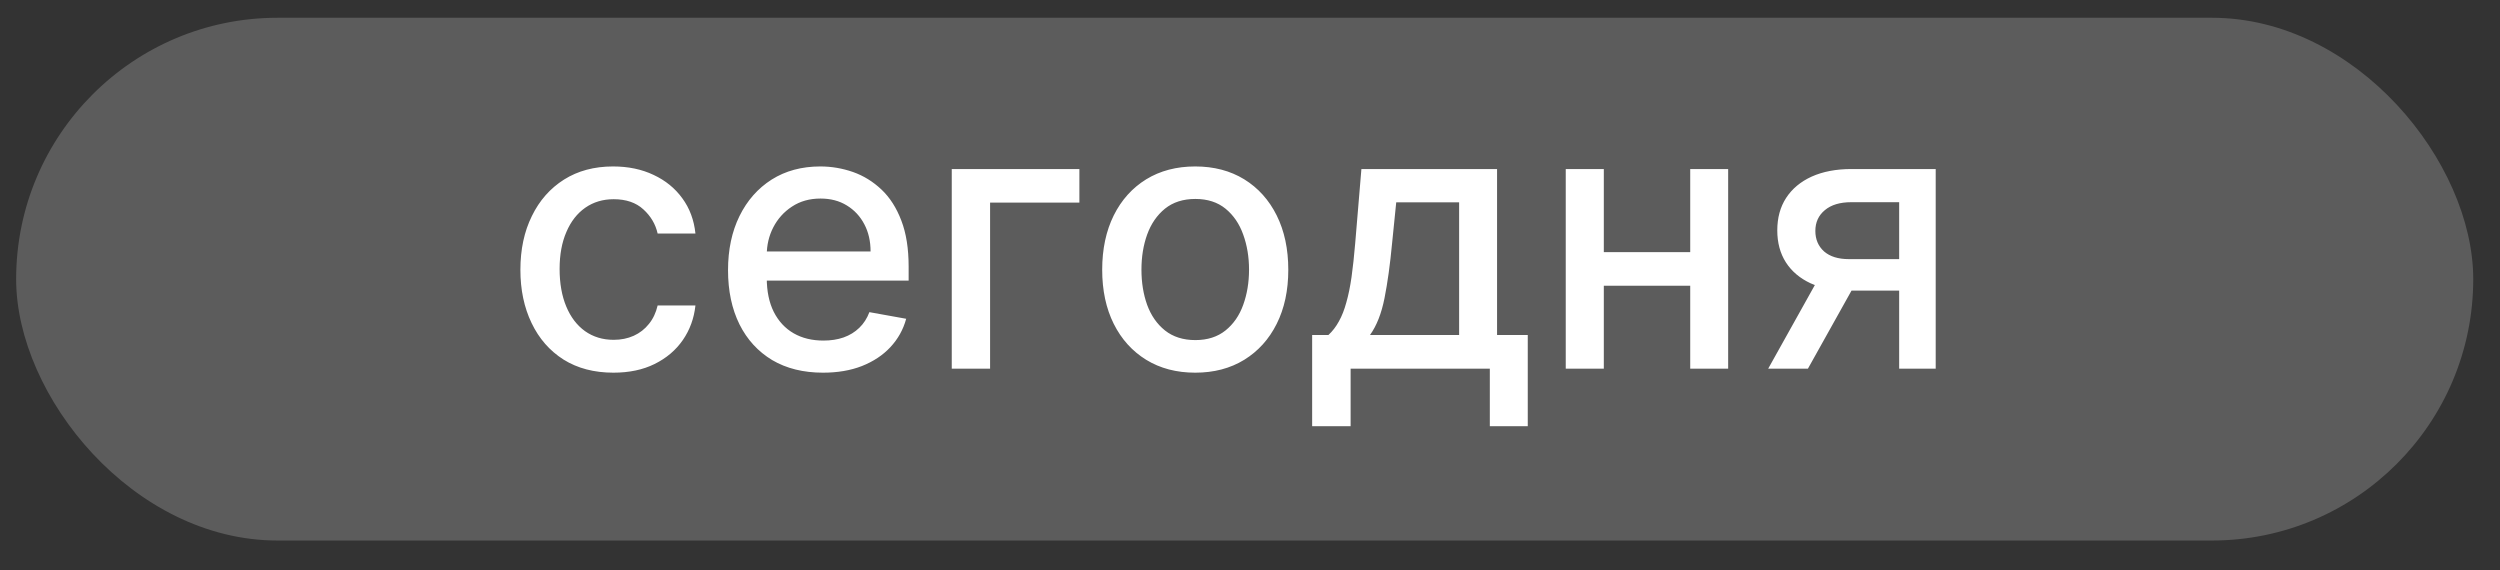 <?xml version="1.0" encoding="UTF-8"?> <svg xmlns="http://www.w3.org/2000/svg" width="57" height="13" viewBox="0 0 57 13" fill="none"><rect x="0" y="0" width="57" height="13" fill="#333333" stroke="none"/><rect x="0.368" y="0.405" width="56.022" height="11.919" rx="5.96" fill="white" fill-opacity="0.2"></rect><path d="M13.986 8.497C13.546 8.497 13.166 8.397 12.848 8.198C12.532 7.997 12.289 7.719 12.12 7.365C11.95 7.012 11.865 6.607 11.865 6.151C11.865 5.688 11.952 5.28 12.126 4.927C12.299 4.571 12.544 4.294 12.86 4.094C13.176 3.895 13.549 3.795 13.977 3.795C14.323 3.795 14.631 3.859 14.902 3.988C15.172 4.114 15.391 4.292 15.557 4.521C15.725 4.75 15.824 5.018 15.856 5.324H14.994C14.946 5.111 14.838 4.927 14.668 4.773C14.5 4.619 14.275 4.542 13.992 4.542C13.745 4.542 13.529 4.607 13.343 4.737C13.159 4.866 13.016 5.049 12.914 5.288C12.811 5.525 12.759 5.806 12.759 6.13C12.759 6.462 12.81 6.748 12.911 6.989C13.011 7.23 13.154 7.417 13.337 7.549C13.523 7.681 13.741 7.748 13.992 7.748C14.16 7.748 14.312 7.717 14.448 7.656C14.587 7.593 14.702 7.503 14.795 7.386C14.89 7.27 14.956 7.129 14.994 6.965H15.856C15.824 7.26 15.728 7.522 15.568 7.754C15.408 7.985 15.194 8.166 14.925 8.299C14.659 8.431 14.346 8.497 13.986 8.497ZM18.765 8.497C18.316 8.497 17.93 8.401 17.606 8.21C17.284 8.016 17.035 7.745 16.86 7.395C16.686 7.043 16.599 6.632 16.599 6.159C16.599 5.693 16.686 5.282 16.86 4.927C17.035 4.571 17.28 4.294 17.594 4.094C17.91 3.895 18.28 3.795 18.703 3.795C18.959 3.795 19.208 3.838 19.449 3.922C19.69 4.007 19.906 4.141 20.098 4.322C20.29 4.504 20.441 4.74 20.551 5.031C20.662 5.319 20.717 5.67 20.717 6.082V6.397H17.099V5.733H19.849C19.849 5.5 19.802 5.293 19.707 5.114C19.612 4.932 19.479 4.789 19.307 4.684C19.137 4.579 18.938 4.527 18.708 4.527C18.459 4.527 18.242 4.588 18.056 4.711C17.873 4.831 17.731 4.989 17.63 5.185C17.531 5.378 17.482 5.589 17.482 5.816V6.334C17.482 6.638 17.535 6.897 17.642 7.111C17.75 7.324 17.901 7.487 18.095 7.599C18.289 7.71 18.515 7.765 18.774 7.765C18.942 7.765 19.095 7.742 19.233 7.694C19.371 7.645 19.491 7.572 19.591 7.475C19.692 7.378 19.769 7.259 19.822 7.117L20.661 7.268C20.594 7.515 20.473 7.731 20.299 7.917C20.128 8.1 19.911 8.243 19.651 8.346C19.392 8.447 19.096 8.497 18.765 8.497ZM24.61 3.854V4.619H22.574V8.405H21.7V3.854H24.61ZM27.251 8.497C26.825 8.497 26.452 8.399 26.134 8.204C25.816 8.008 25.569 7.735 25.393 7.383C25.218 7.032 25.13 6.621 25.13 6.151C25.13 5.679 25.218 5.266 25.393 4.912C25.569 4.559 25.816 4.284 26.134 4.088C26.452 3.893 26.825 3.795 27.251 3.795C27.678 3.795 28.05 3.893 28.368 4.088C28.686 4.284 28.933 4.559 29.109 4.912C29.285 5.266 29.373 5.679 29.373 6.151C29.373 6.621 29.285 7.032 29.109 7.383C28.933 7.735 28.686 8.008 28.368 8.204C28.05 8.399 27.678 8.497 27.251 8.497ZM27.254 7.754C27.531 7.754 27.76 7.68 27.942 7.534C28.123 7.388 28.258 7.194 28.345 6.951C28.433 6.708 28.478 6.44 28.478 6.148C28.478 5.857 28.433 5.591 28.345 5.348C28.258 5.103 28.123 4.906 27.942 4.758C27.76 4.61 27.531 4.536 27.254 4.536C26.976 4.536 26.745 4.61 26.561 4.758C26.379 4.906 26.244 5.103 26.155 5.348C26.068 5.591 26.025 5.857 26.025 6.148C26.025 6.44 26.068 6.708 26.155 6.951C26.244 7.194 26.379 7.388 26.561 7.534C26.745 7.68 26.976 7.754 27.254 7.754ZM29.917 9.718V7.638H30.288C30.382 7.551 30.462 7.447 30.527 7.327C30.595 7.206 30.651 7.063 30.696 6.897C30.744 6.731 30.783 6.538 30.815 6.317C30.846 6.093 30.874 5.838 30.898 5.552L31.04 3.854H34.133V7.638H34.833V9.718H33.968V8.405H30.794V9.718H29.917ZM31.236 7.638H33.268V4.613H31.834L31.739 5.552C31.694 6.03 31.637 6.445 31.567 6.797C31.498 7.146 31.388 7.427 31.236 7.638ZM38.783 5.748V6.515H36.318V5.748H38.783ZM36.567 3.854V8.405H35.699V3.854H36.567ZM39.402 3.854V8.405H38.537V3.854H39.402ZM43.301 8.405V4.61H42.211C41.952 4.61 41.751 4.67 41.607 4.791C41.462 4.911 41.39 5.069 41.39 5.265C41.39 5.458 41.457 5.614 41.589 5.733C41.723 5.849 41.911 5.908 42.152 5.908H43.559V6.625H42.152C41.816 6.625 41.526 6.569 41.281 6.459C41.038 6.346 40.85 6.187 40.718 5.982C40.587 5.776 40.522 5.533 40.522 5.253C40.522 4.966 40.589 4.72 40.724 4.512C40.86 4.303 41.055 4.141 41.307 4.026C41.562 3.912 41.864 3.854 42.211 3.854H44.134V8.405H43.301ZM40.315 8.405L41.598 6.106H42.505L41.221 8.405H40.315Z" fill="white"></path></svg> 